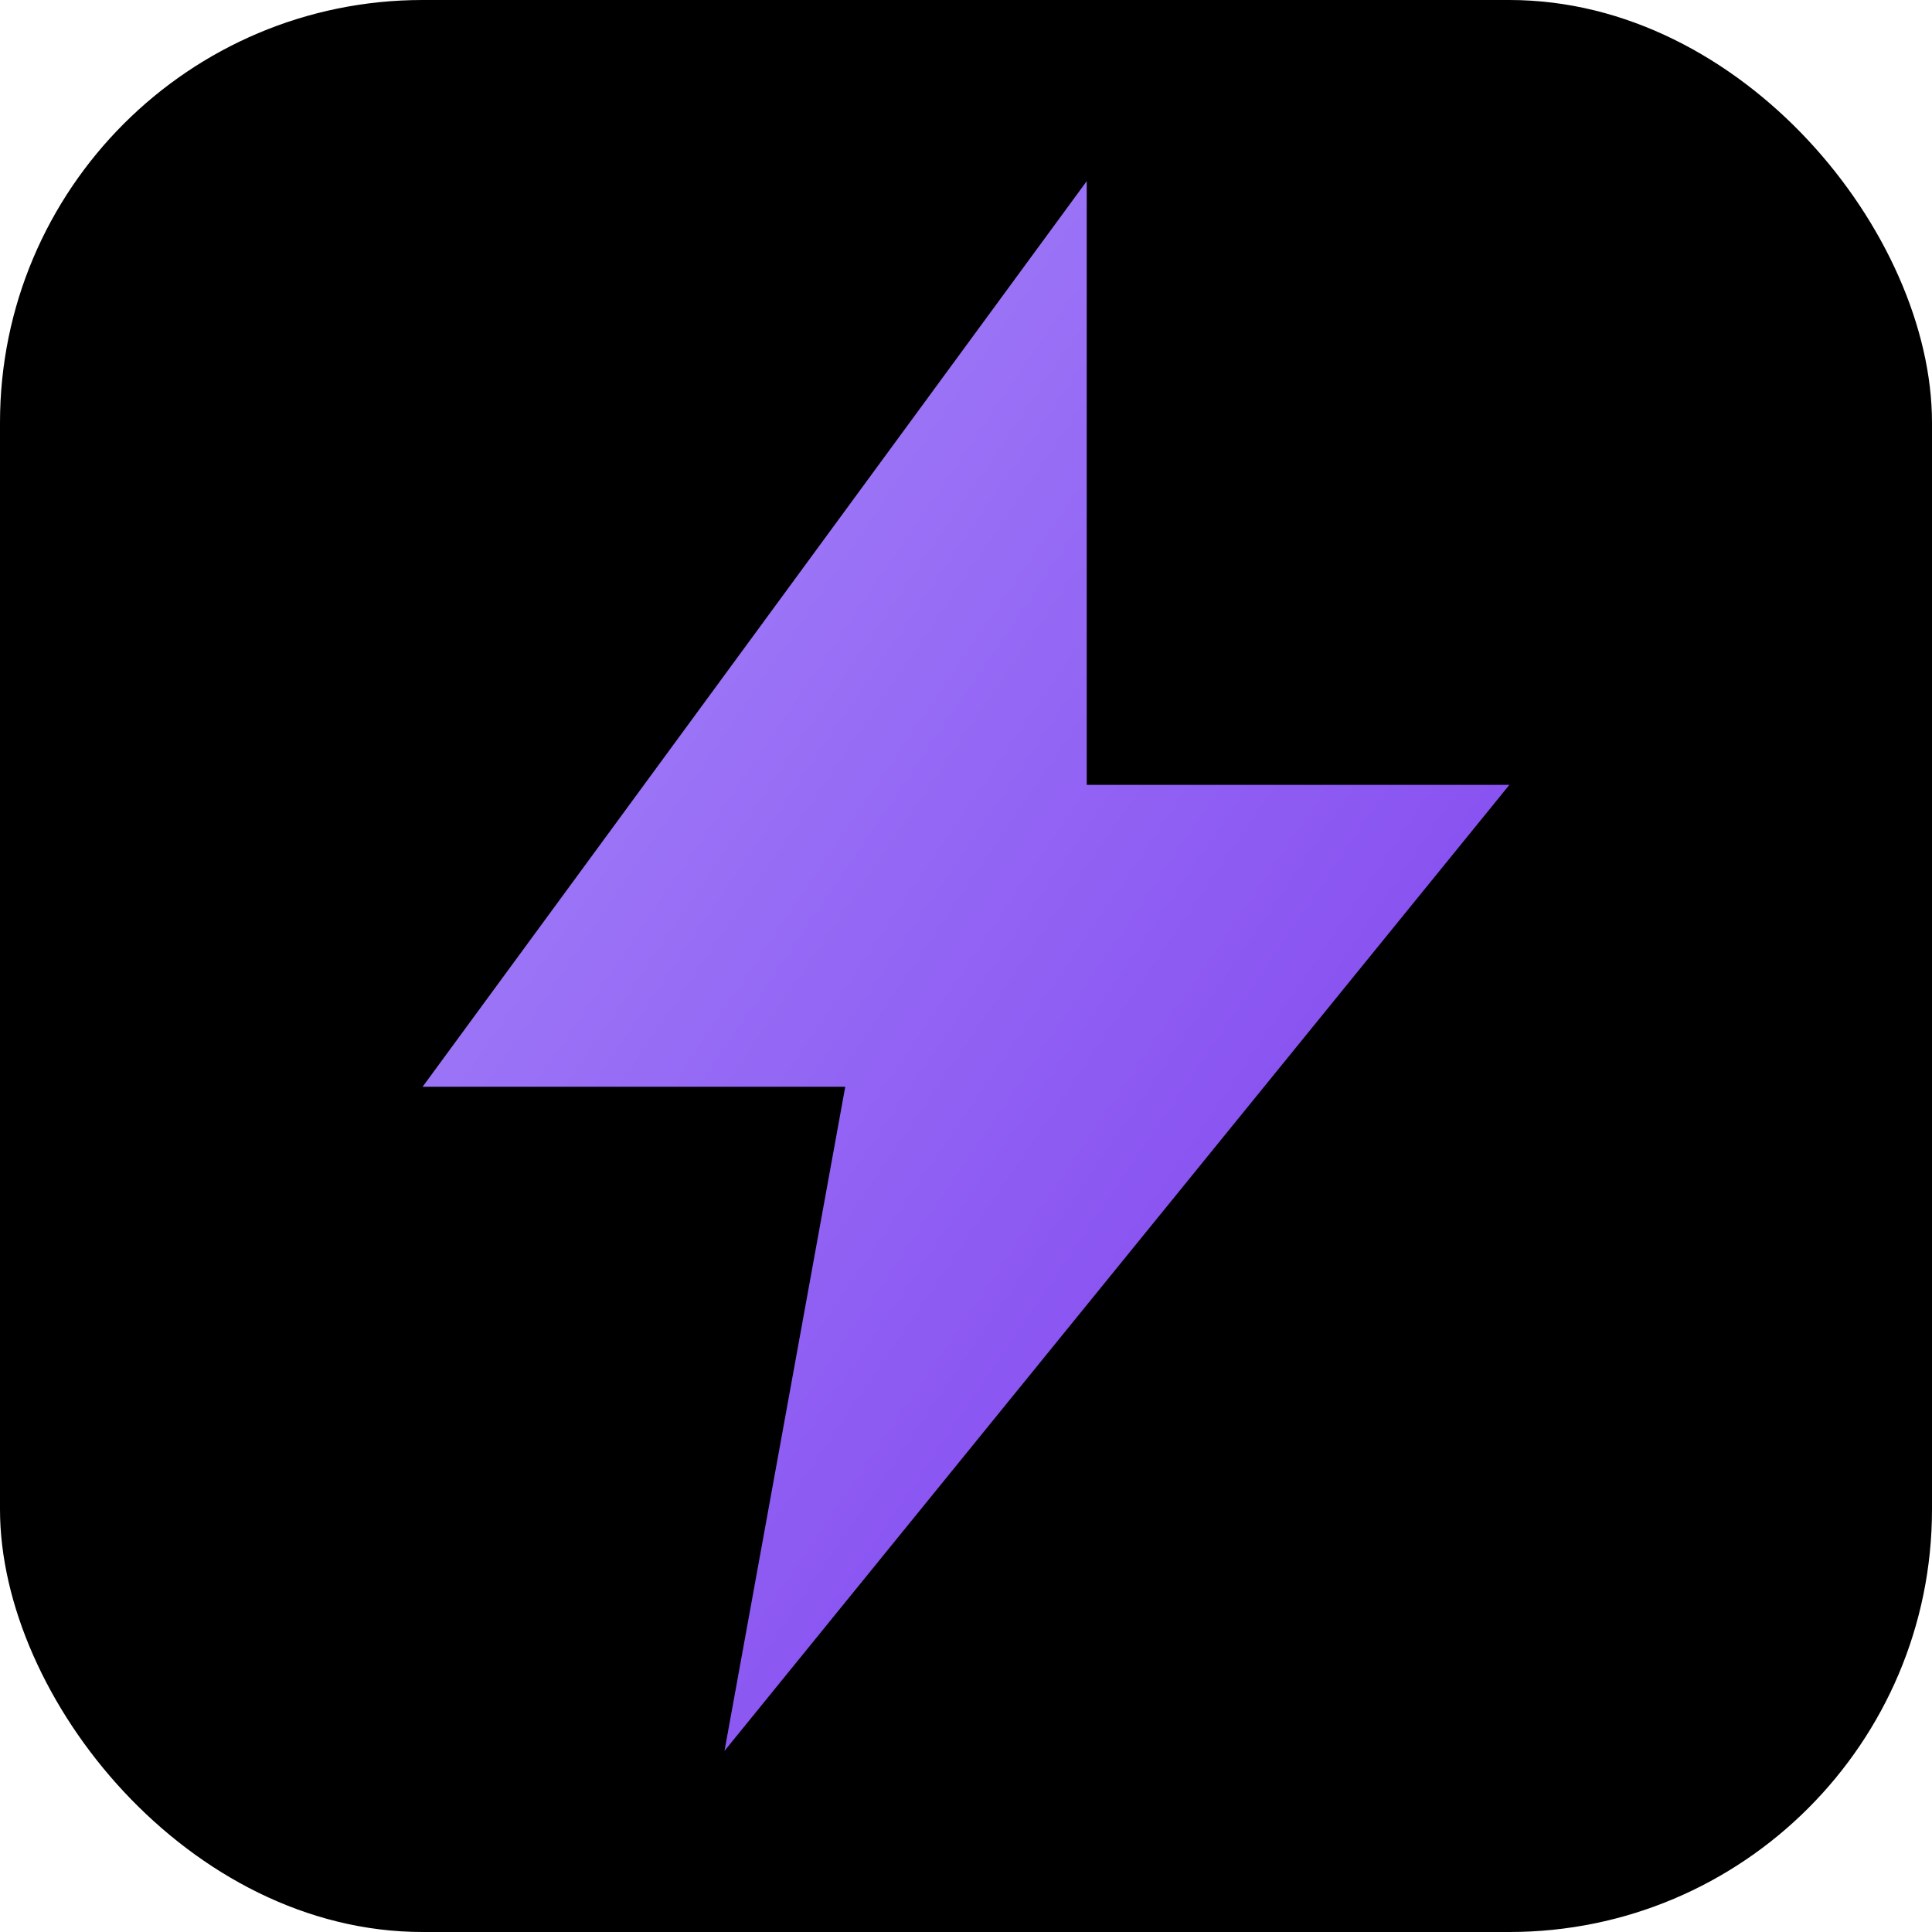 <svg xmlns="http://www.w3.org/2000/svg" viewBox="0 0 64 64">
    <defs>
        <linearGradient id="ap-gradient" x1="0%" y1="0%" x2="100%" y2="100%">
        <stop offset="0%" stop-color="#a78bfa"/>
        <stop offset="100%" stop-color="#7c3aed"/>
        </linearGradient>
    </defs>

    <!-- Background -->
    <rect x="0" y="0" width="64" height="64" rx="14" fill="#000000"/>

    <!-- Lightning / Autonomy mark -->
    <path
        d="M36 6L14 36h14l-4 22 26-32H36z"
        fill="url(#ap-gradient)"
    />
</svg>
